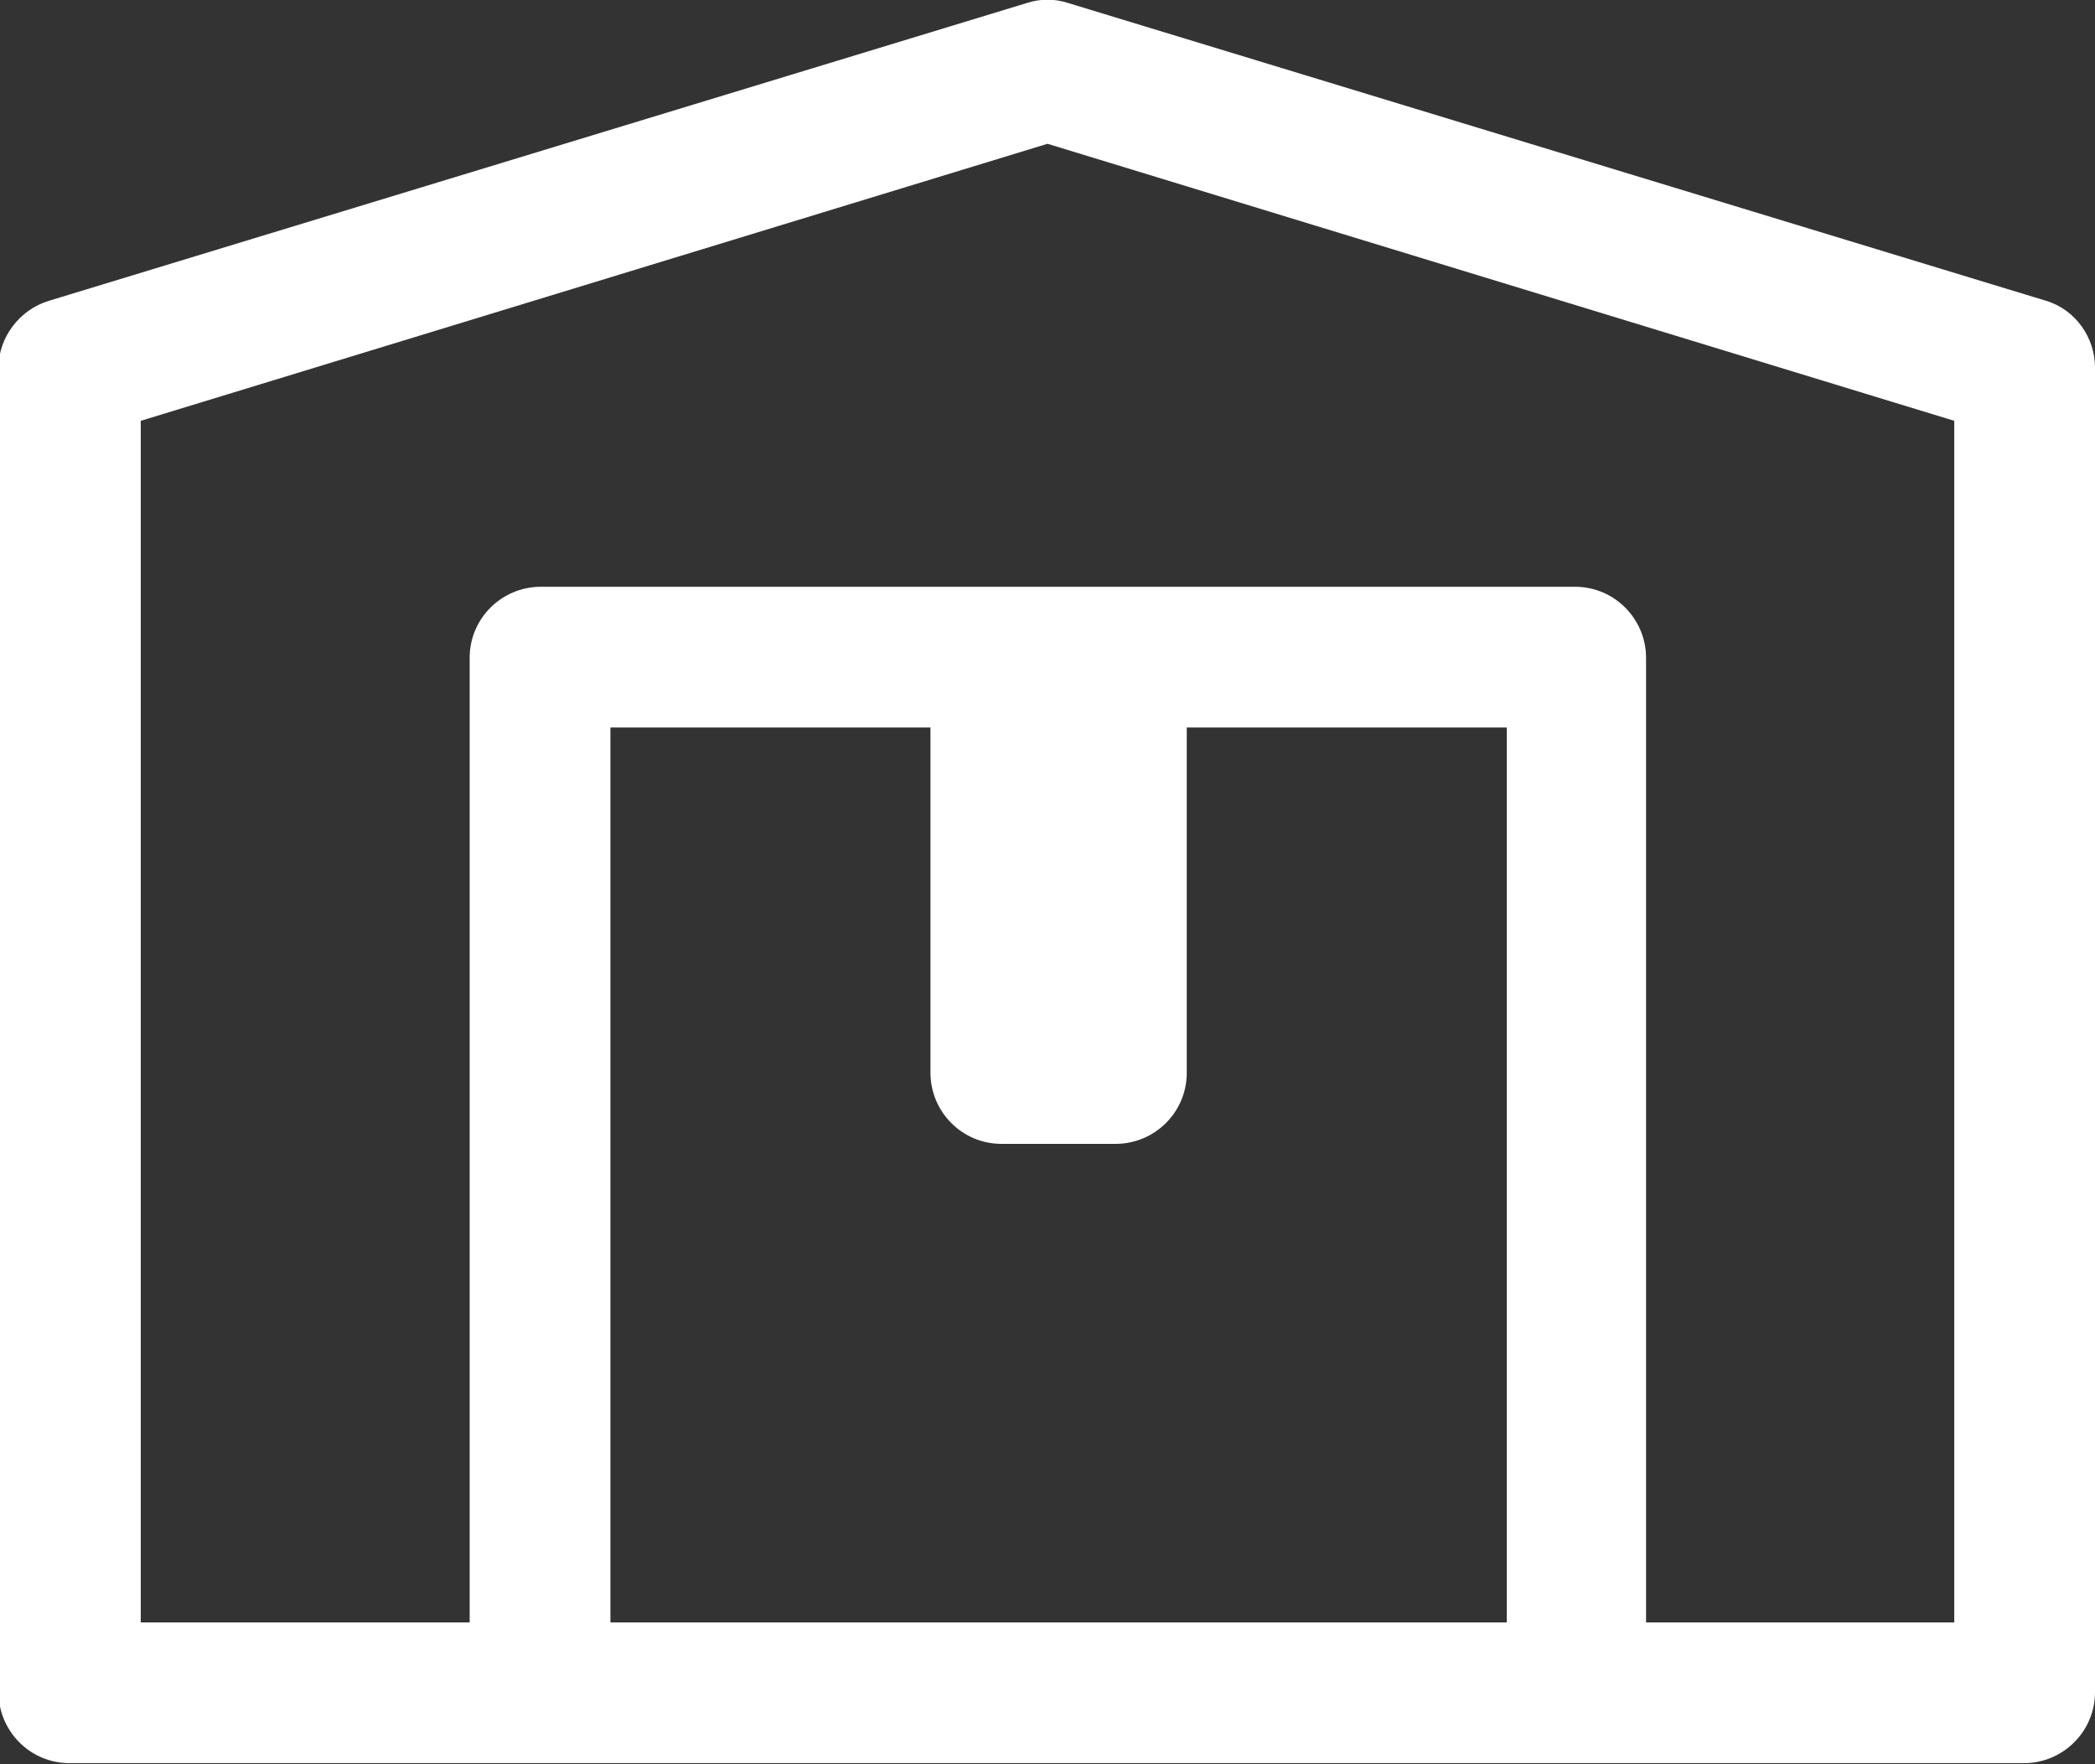 <svg xmlns="http://www.w3.org/2000/svg" width="38" height="32" viewBox="0 0 38 32" fill="none"><rect x="0" y="0" width="38" height="32" fill="#333333" stroke="none"/><g clip-path="url(#clip0)"><path d="M37.113 5.456L19.376 0.055C19.134 -0.026 18.866 -0.026 18.624 0.055L0.887 5.456C0.349 5.618 -0.027 6.128 -0.027 6.666V30.691C-0.027 31.39 0.538 31.981 1.263 31.981H9.782H28.567H36.71C37.409 31.981 38 31.417 38 30.691V6.666C38 6.128 37.651 5.618 37.113 5.456ZM27.304 29.428H11.072V13.196H16.877V19.458C16.877 20.156 17.441 20.748 18.167 20.748H20.236C20.935 20.748 21.526 20.183 21.526 19.458V13.196H27.331V29.428H27.304ZM35.447 29.428H29.857V11.933C29.857 11.234 29.293 10.643 28.567 10.643H9.809C9.11 10.643 8.519 11.207 8.519 11.933V29.428H2.553V7.633L19 2.608L35.447 7.633V29.428Z" fill="white"></path></g><defs><clipPath id="clip0"><rect width="38" height="31.98" fill="white"></rect></clipPath></defs></svg>